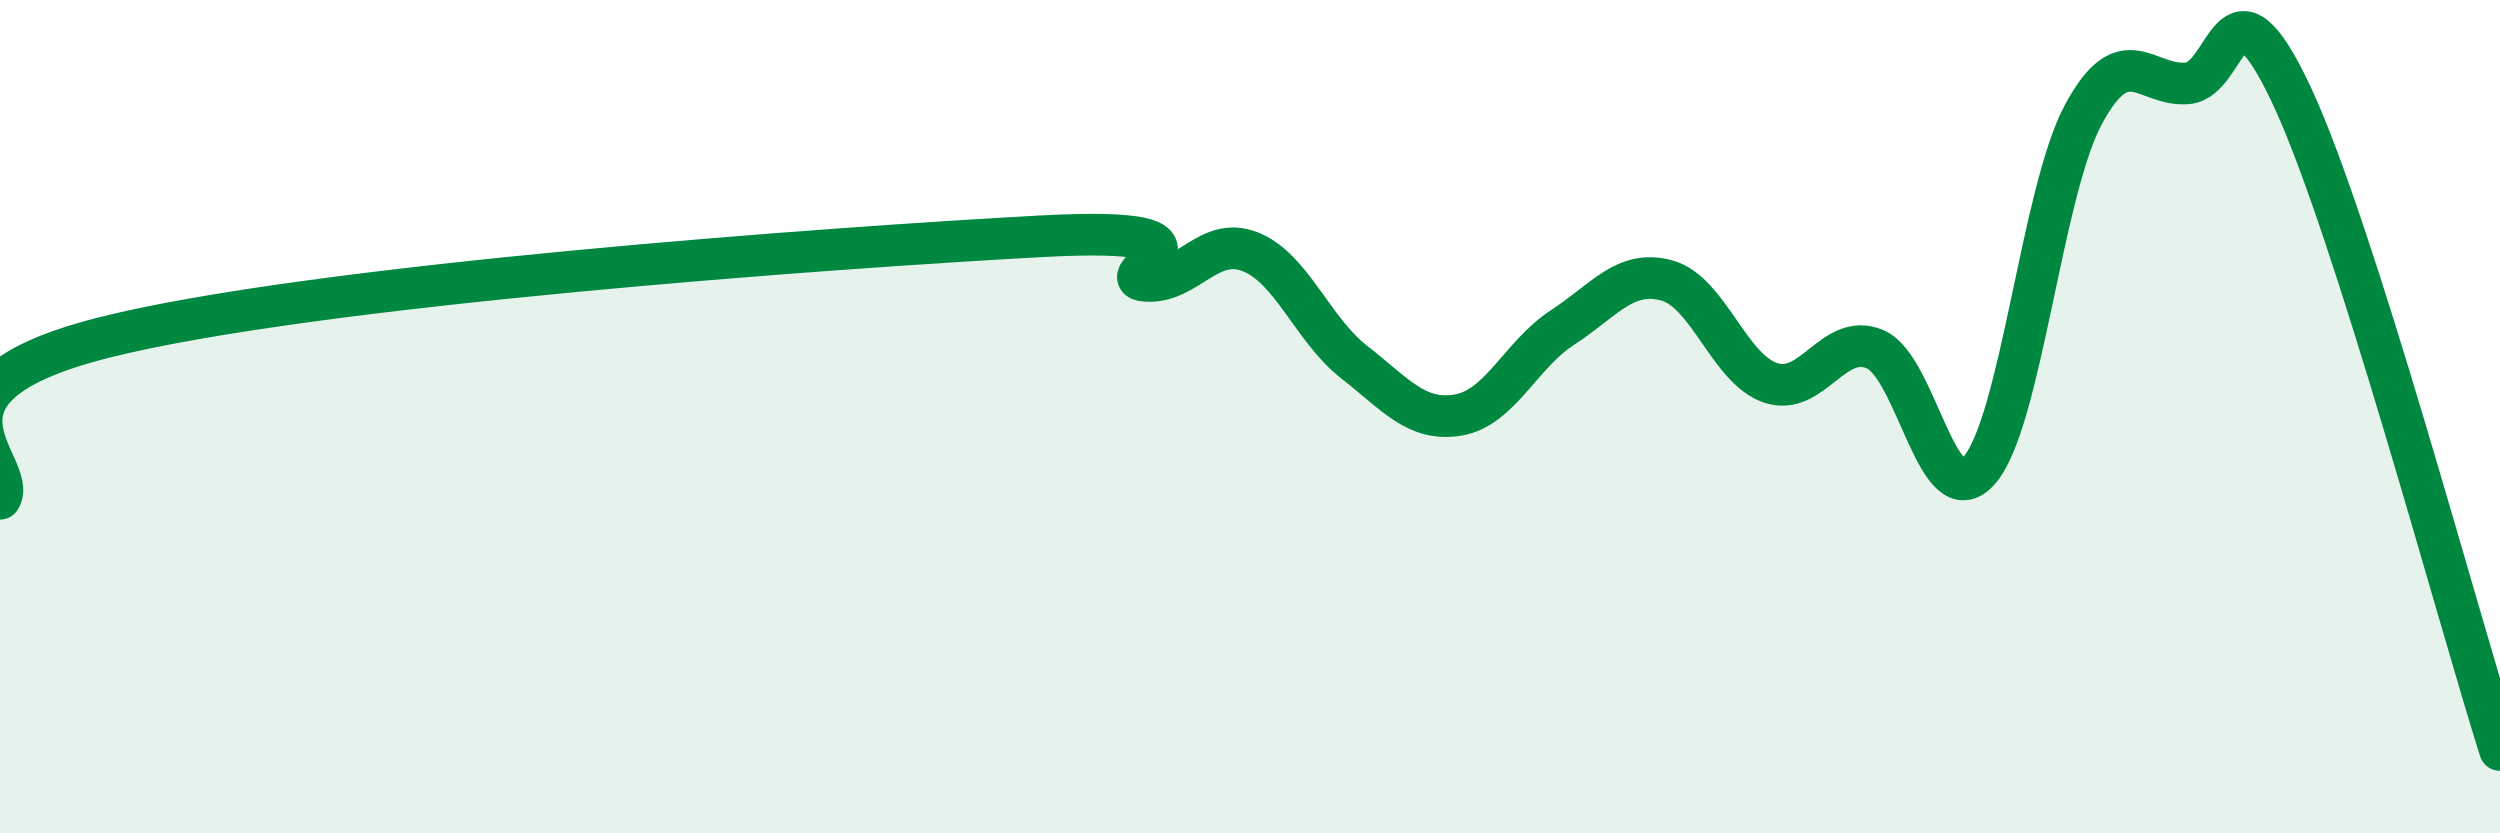 
    <svg width="60" height="20" viewBox="0 0 60 20" xmlns="http://www.w3.org/2000/svg">
      <path
        d="M 0,11.97 C 0.5,11.2 -2.5,9.36 2.5,8.1 C 7.5,6.84 20,5.94 25,5.67 C 30,5.4 26.5,6.67 27.5,6.74 C 28.5,6.81 29,5.65 30,6.04 C 31,6.43 31.5,7.91 32.5,8.69 C 33.5,9.47 34,10.13 35,9.96 C 36,9.79 36.5,8.51 37.5,7.86 C 38.5,7.21 39,6.46 40,6.73 C 41,7 41.5,8.86 42.5,9.19 C 43.5,9.52 44,7.96 45,8.38 C 46,8.8 46.5,12.42 47.5,11.29 C 48.5,10.16 49,4.61 50,2.75 C 51,0.89 51.5,2.09 52.5,2 C 53.5,1.91 53.5,-0.91 55,2.29 C 56.5,5.49 59,14.86 60,18L60 20L0 20Z"
        fill="#008740"
        opacity="0.1"
        stroke-linecap="round"
        stroke-linejoin="round"
      />
      <path
        d="M 0,11.97 C 0.5,11.2 -2.5,9.36 2.5,8.1 C 7.5,6.84 20,5.94 25,5.67 C 30,5.4 26.5,6.67 27.5,6.74 C 28.5,6.81 29,5.65 30,6.04 C 31,6.43 31.5,7.91 32.5,8.69 C 33.5,9.47 34,10.13 35,9.96 C 36,9.79 36.5,8.51 37.5,7.86 C 38.5,7.21 39,6.46 40,6.73 C 41,7 41.5,8.86 42.5,9.19 C 43.5,9.52 44,7.96 45,8.38 C 46,8.8 46.5,12.42 47.5,11.29 C 48.5,10.16 49,4.61 50,2.75 C 51,0.89 51.5,2.09 52.5,2 C 53.5,1.91 53.5,-0.91 55,2.29 C 56.5,5.49 59,14.86 60,18"
        stroke="#008740"
        stroke-width="1"
        fill="none"
        stroke-linecap="round"
        stroke-linejoin="round"
      />
    </svg>
  